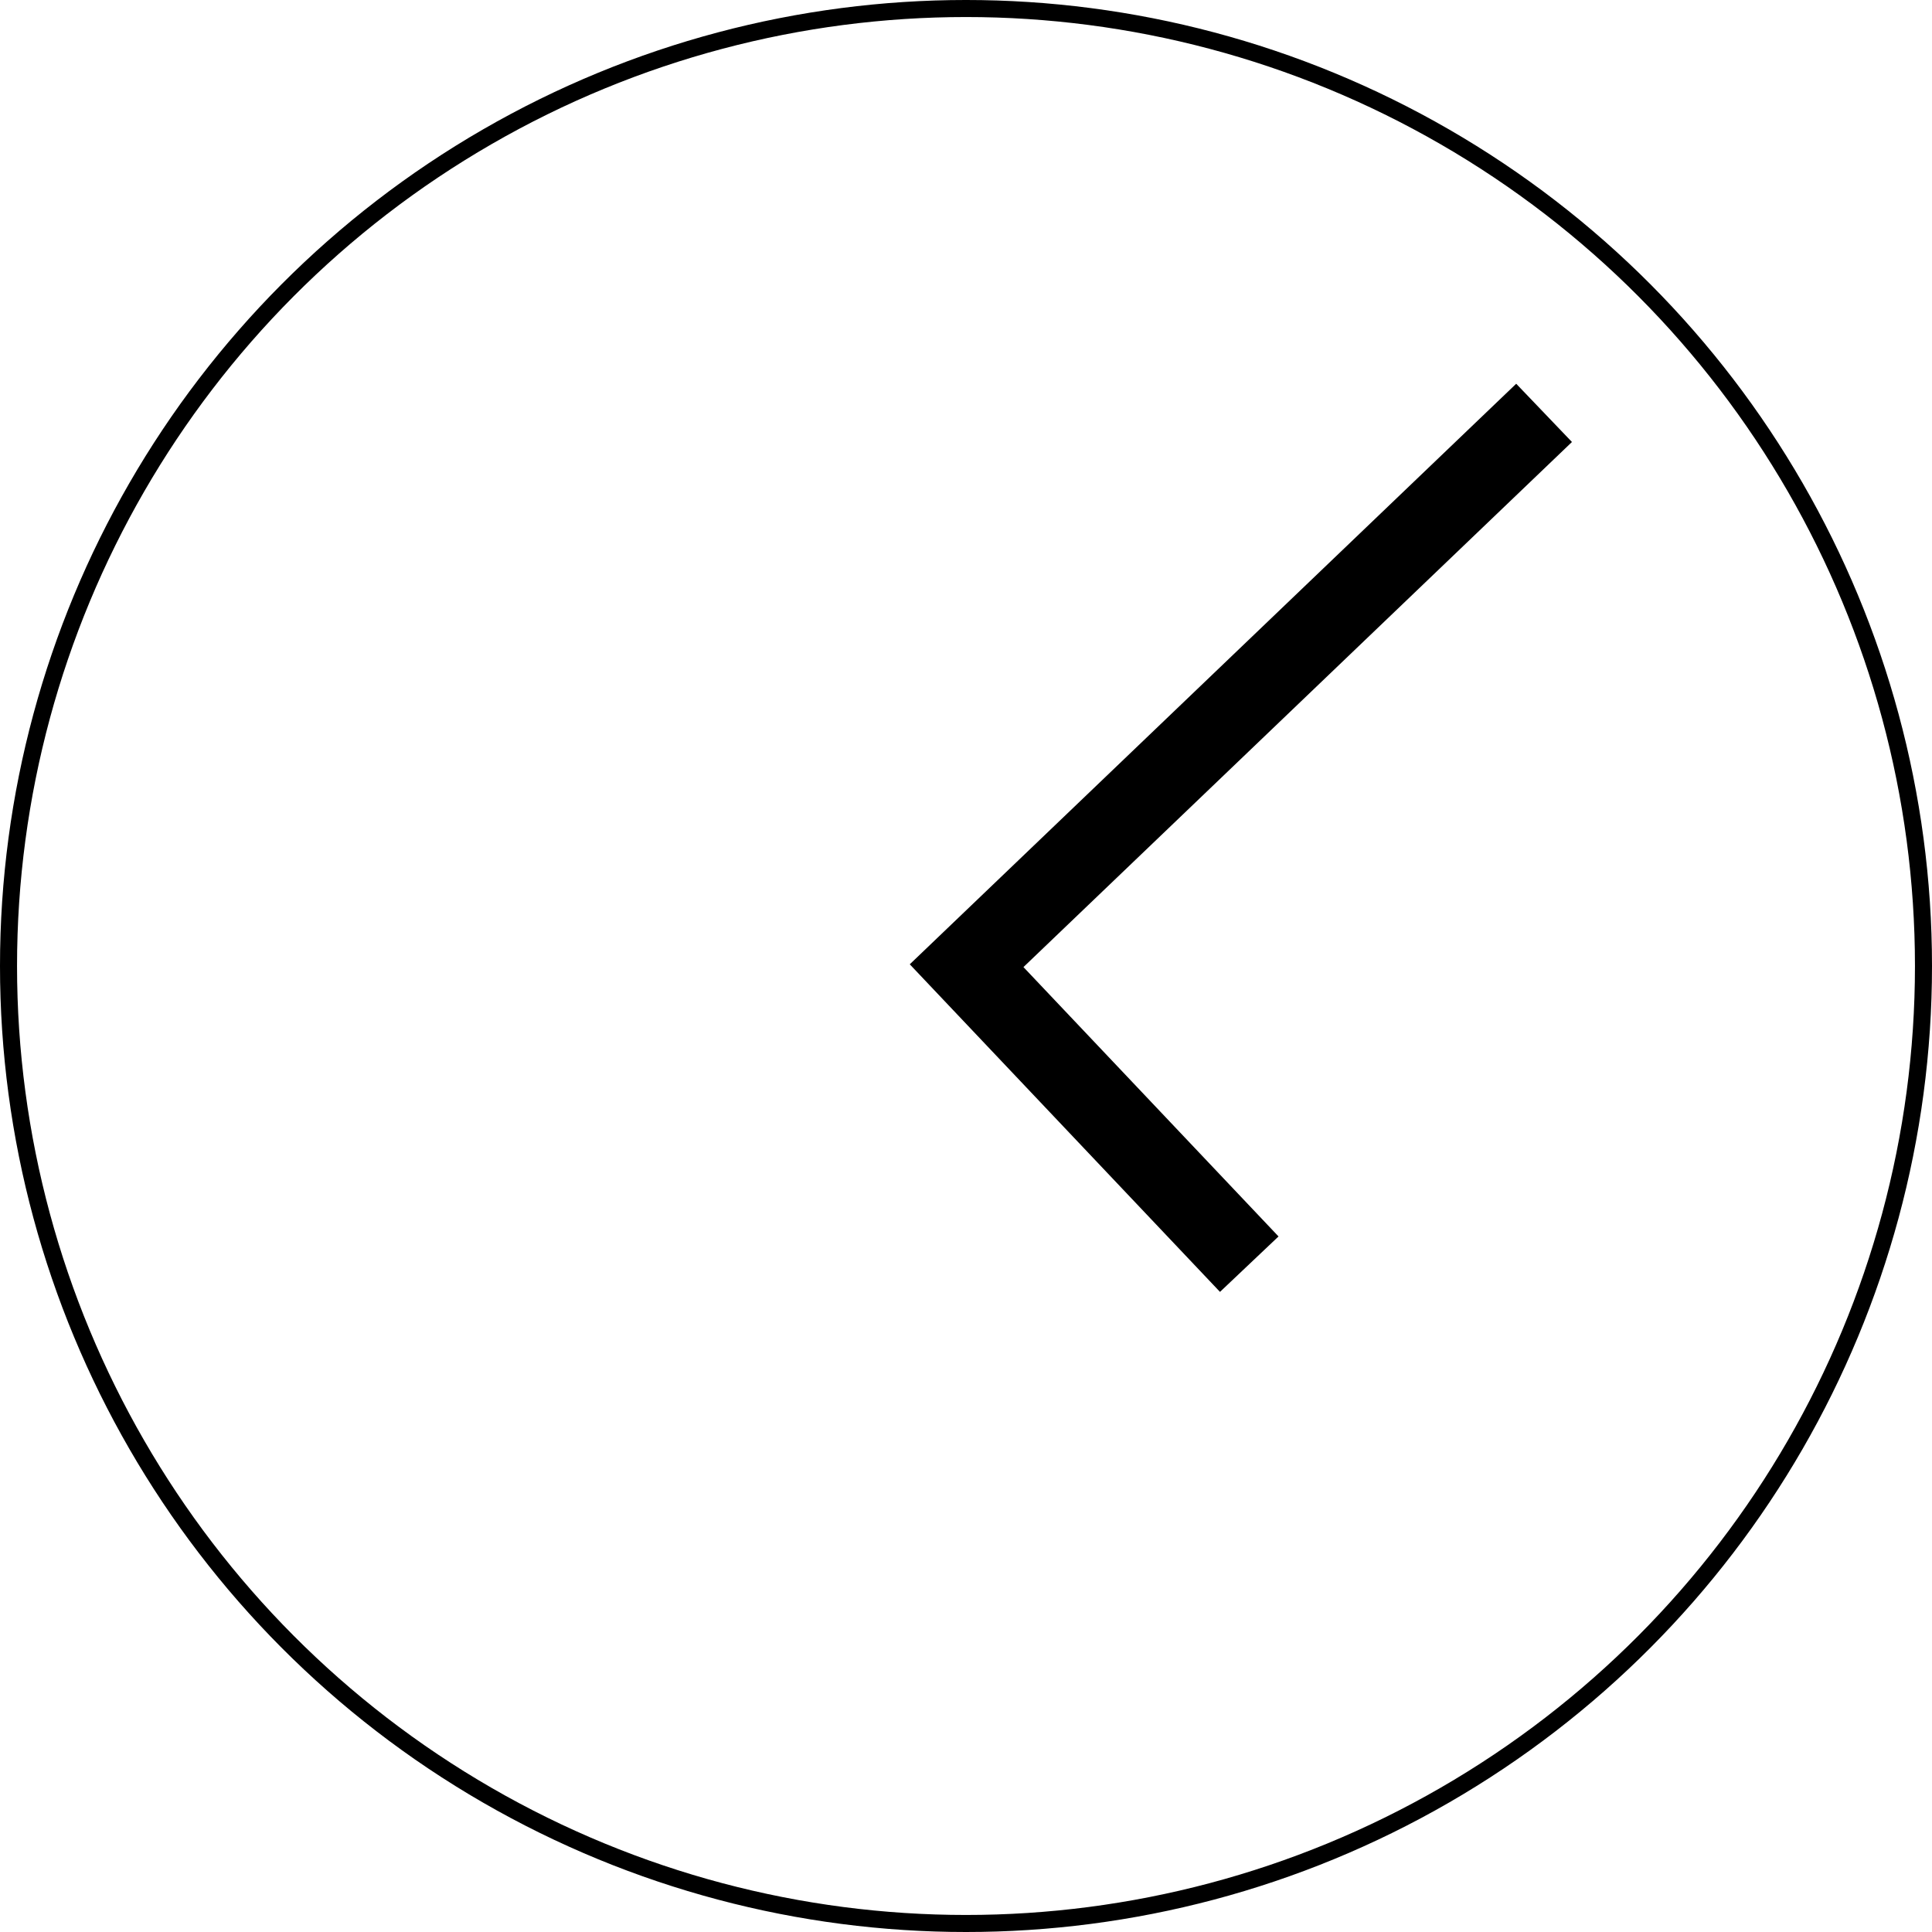 <?xml version="1.0" encoding="UTF-8" standalone="no"?>
<!-- Created with Inkscape (http://www.inkscape.org/) -->

<svg
   width="24"
   height="24"
   viewBox="0 0 6.35 6.35"
   version="1.1"
   id="horloge"
   xml:space="preserve"
   xmlns="http://www.w3.org/2000/svg"
   xmlns:svg="http://www.w3.org/2000/svg"><defs
     id="defs1363" /><g
     id="layer2"><ellipse
       style="fill:none;stroke:#000000;stroke-width:0.056;stroke-linecap:round;stroke-dasharray:none;stroke-opacity:1"
       id="path229"
       cx="3.175"
       cy="3.175"
       rx="3.147"
       ry="3.147" /><path
       style="fill:none;stroke:#000000;stroke-width:0.265px;stroke-linecap:butt;stroke-linejoin:miter;stroke-opacity:1"
       d="M 5.075,1.357 3.177,3.174 4.106,4.155"
       id="path977" /></g></svg>
